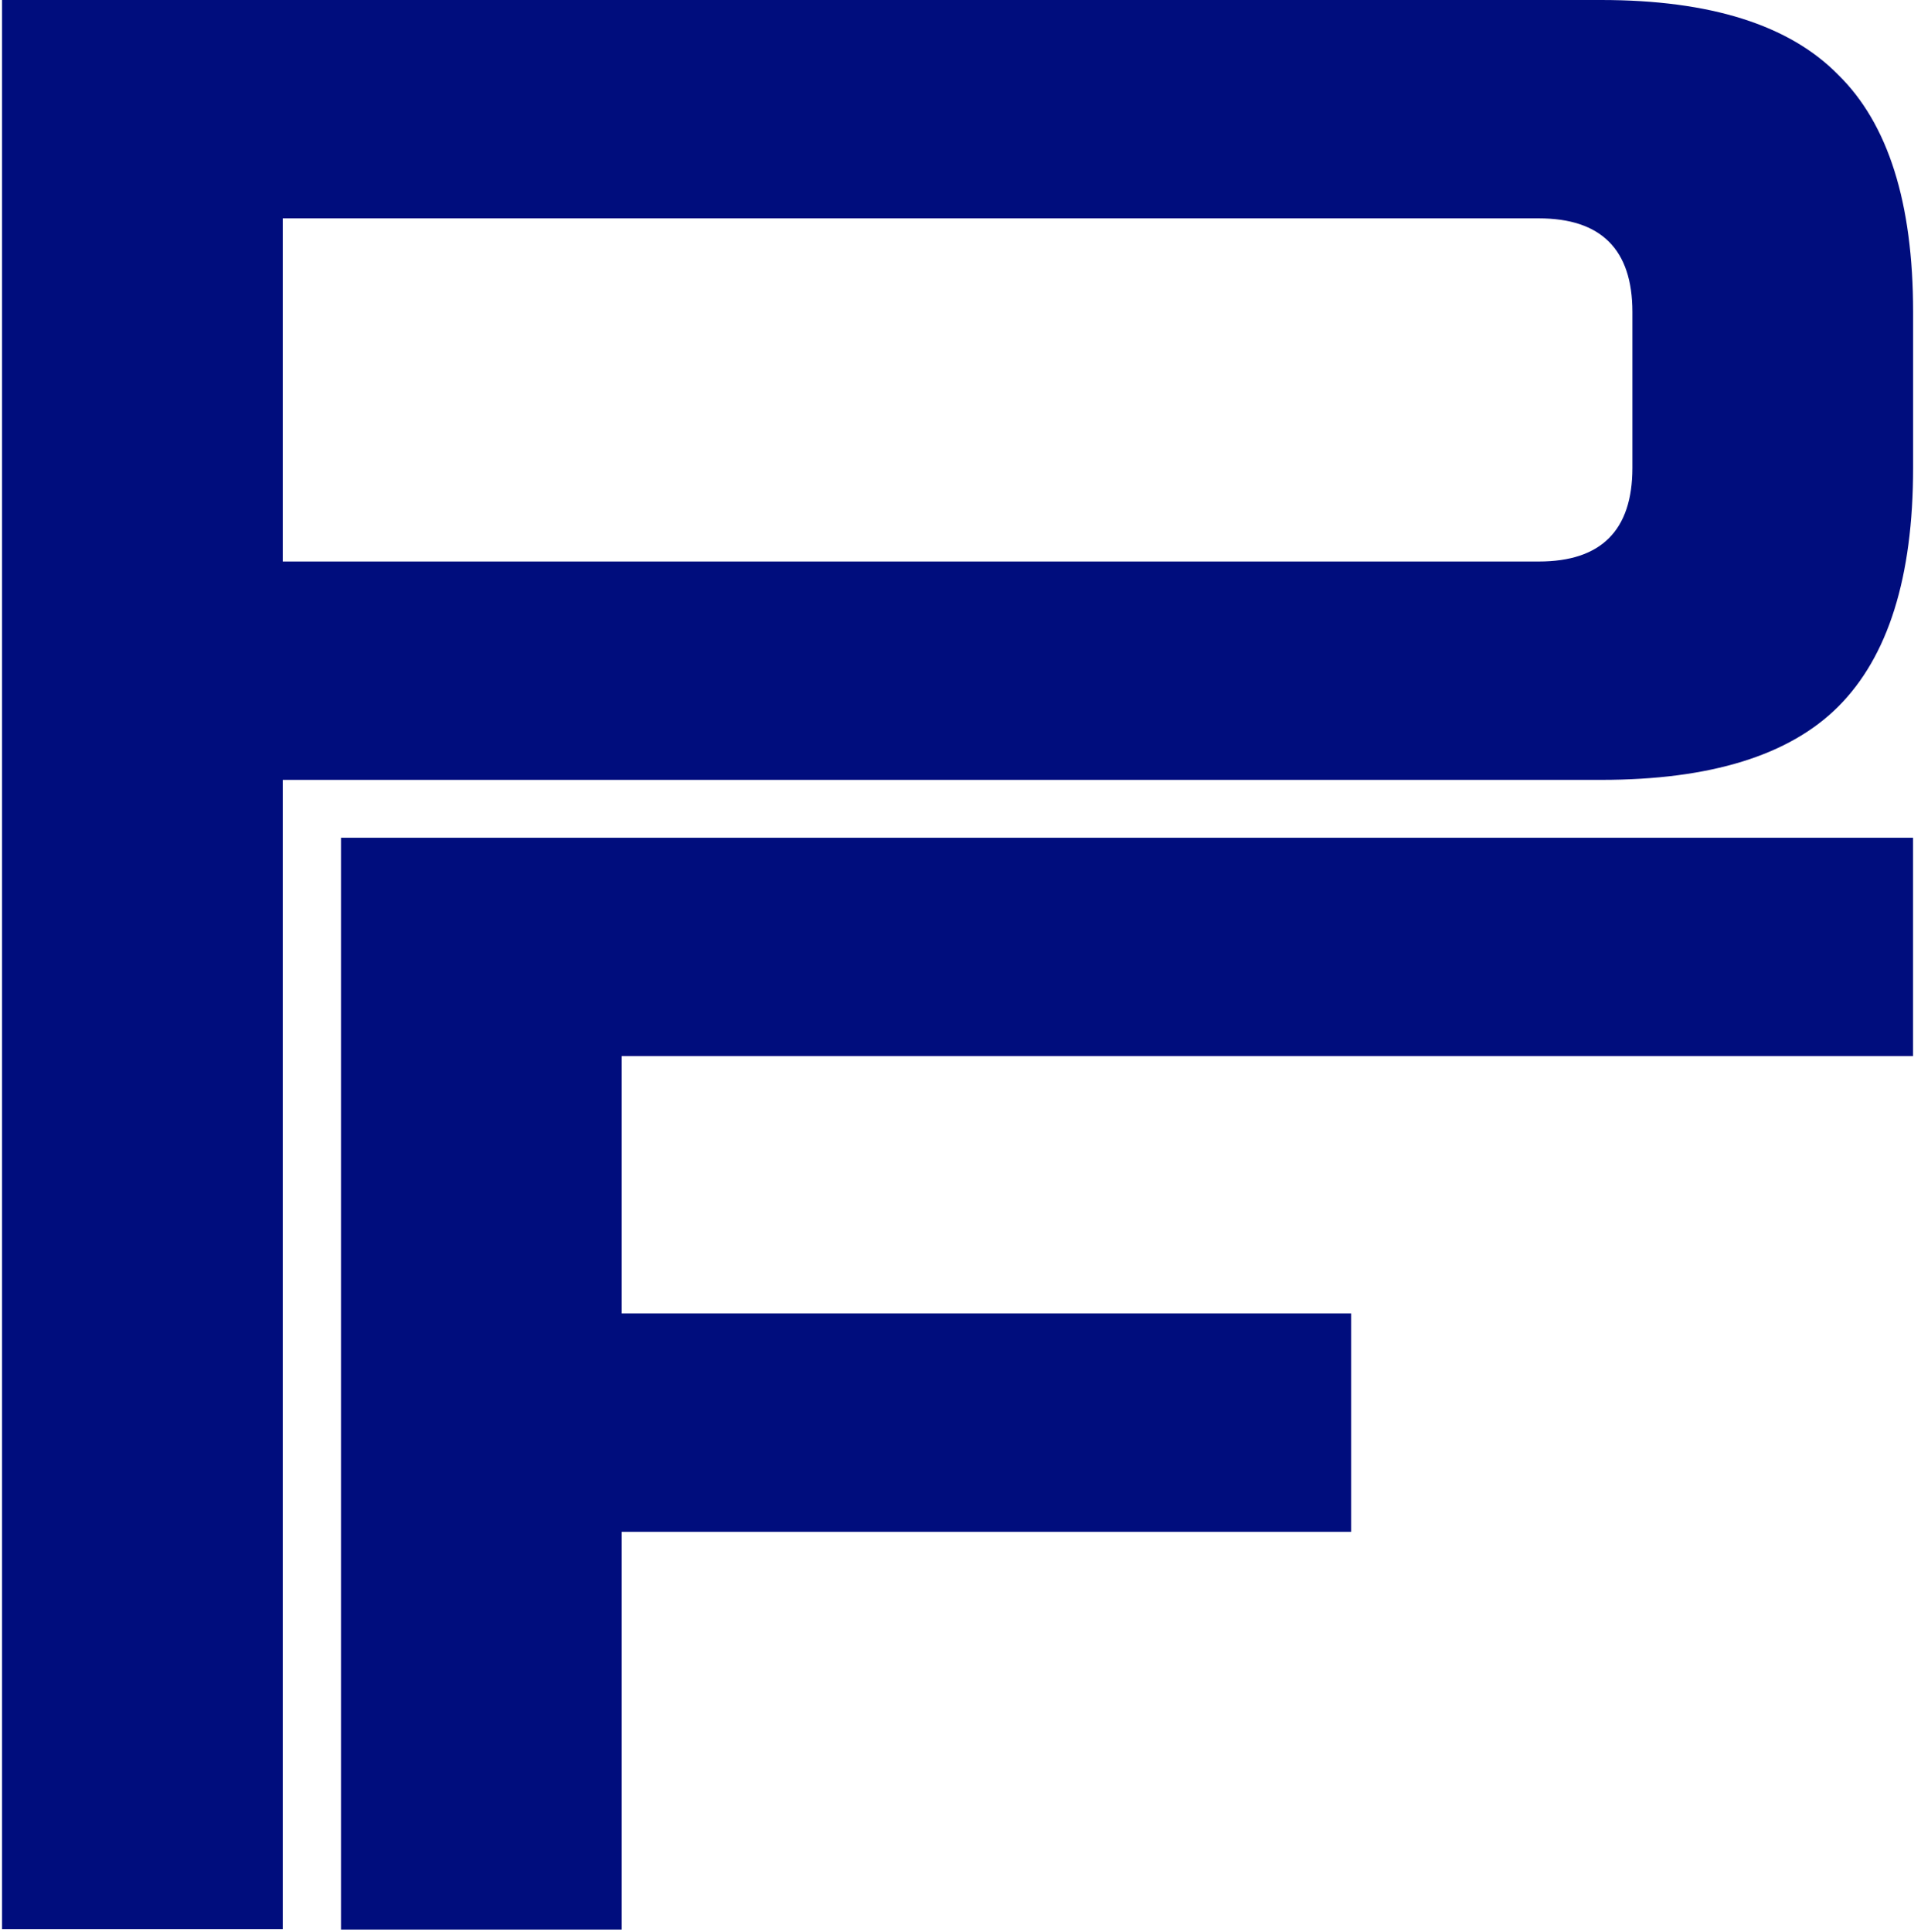 <svg width="184" height="185" viewBox="0 0 184 185" fill="none" xmlns="http://www.w3.org/2000/svg">
<g id="PrEPing the Future Icon_Dark Blue">
<path id="Future" d="M59.55 184.796H32.662V80.231H183.239V101.144H59.55V125.791H129.42V146.705H59.55V184.796Z" fill="#000D7D"/>
<path id="PrEPing" d="M0.194 0H153.369C163.826 0 171.394 2.39 176.075 7.17C180.855 11.851 183.245 19.419 183.245 29.876V44.814C183.245 55.27 180.855 62.889 176.075 67.669C171.394 72.349 163.826 74.69 153.369 74.69H27.082V184.751H0.194V0ZM156.357 29.876C156.357 23.901 153.369 20.913 147.394 20.913H27.082V53.777H147.394C153.369 53.777 156.357 50.789 156.357 44.814V29.876Z" fill="#000D7D"/>
</g>
</svg>
